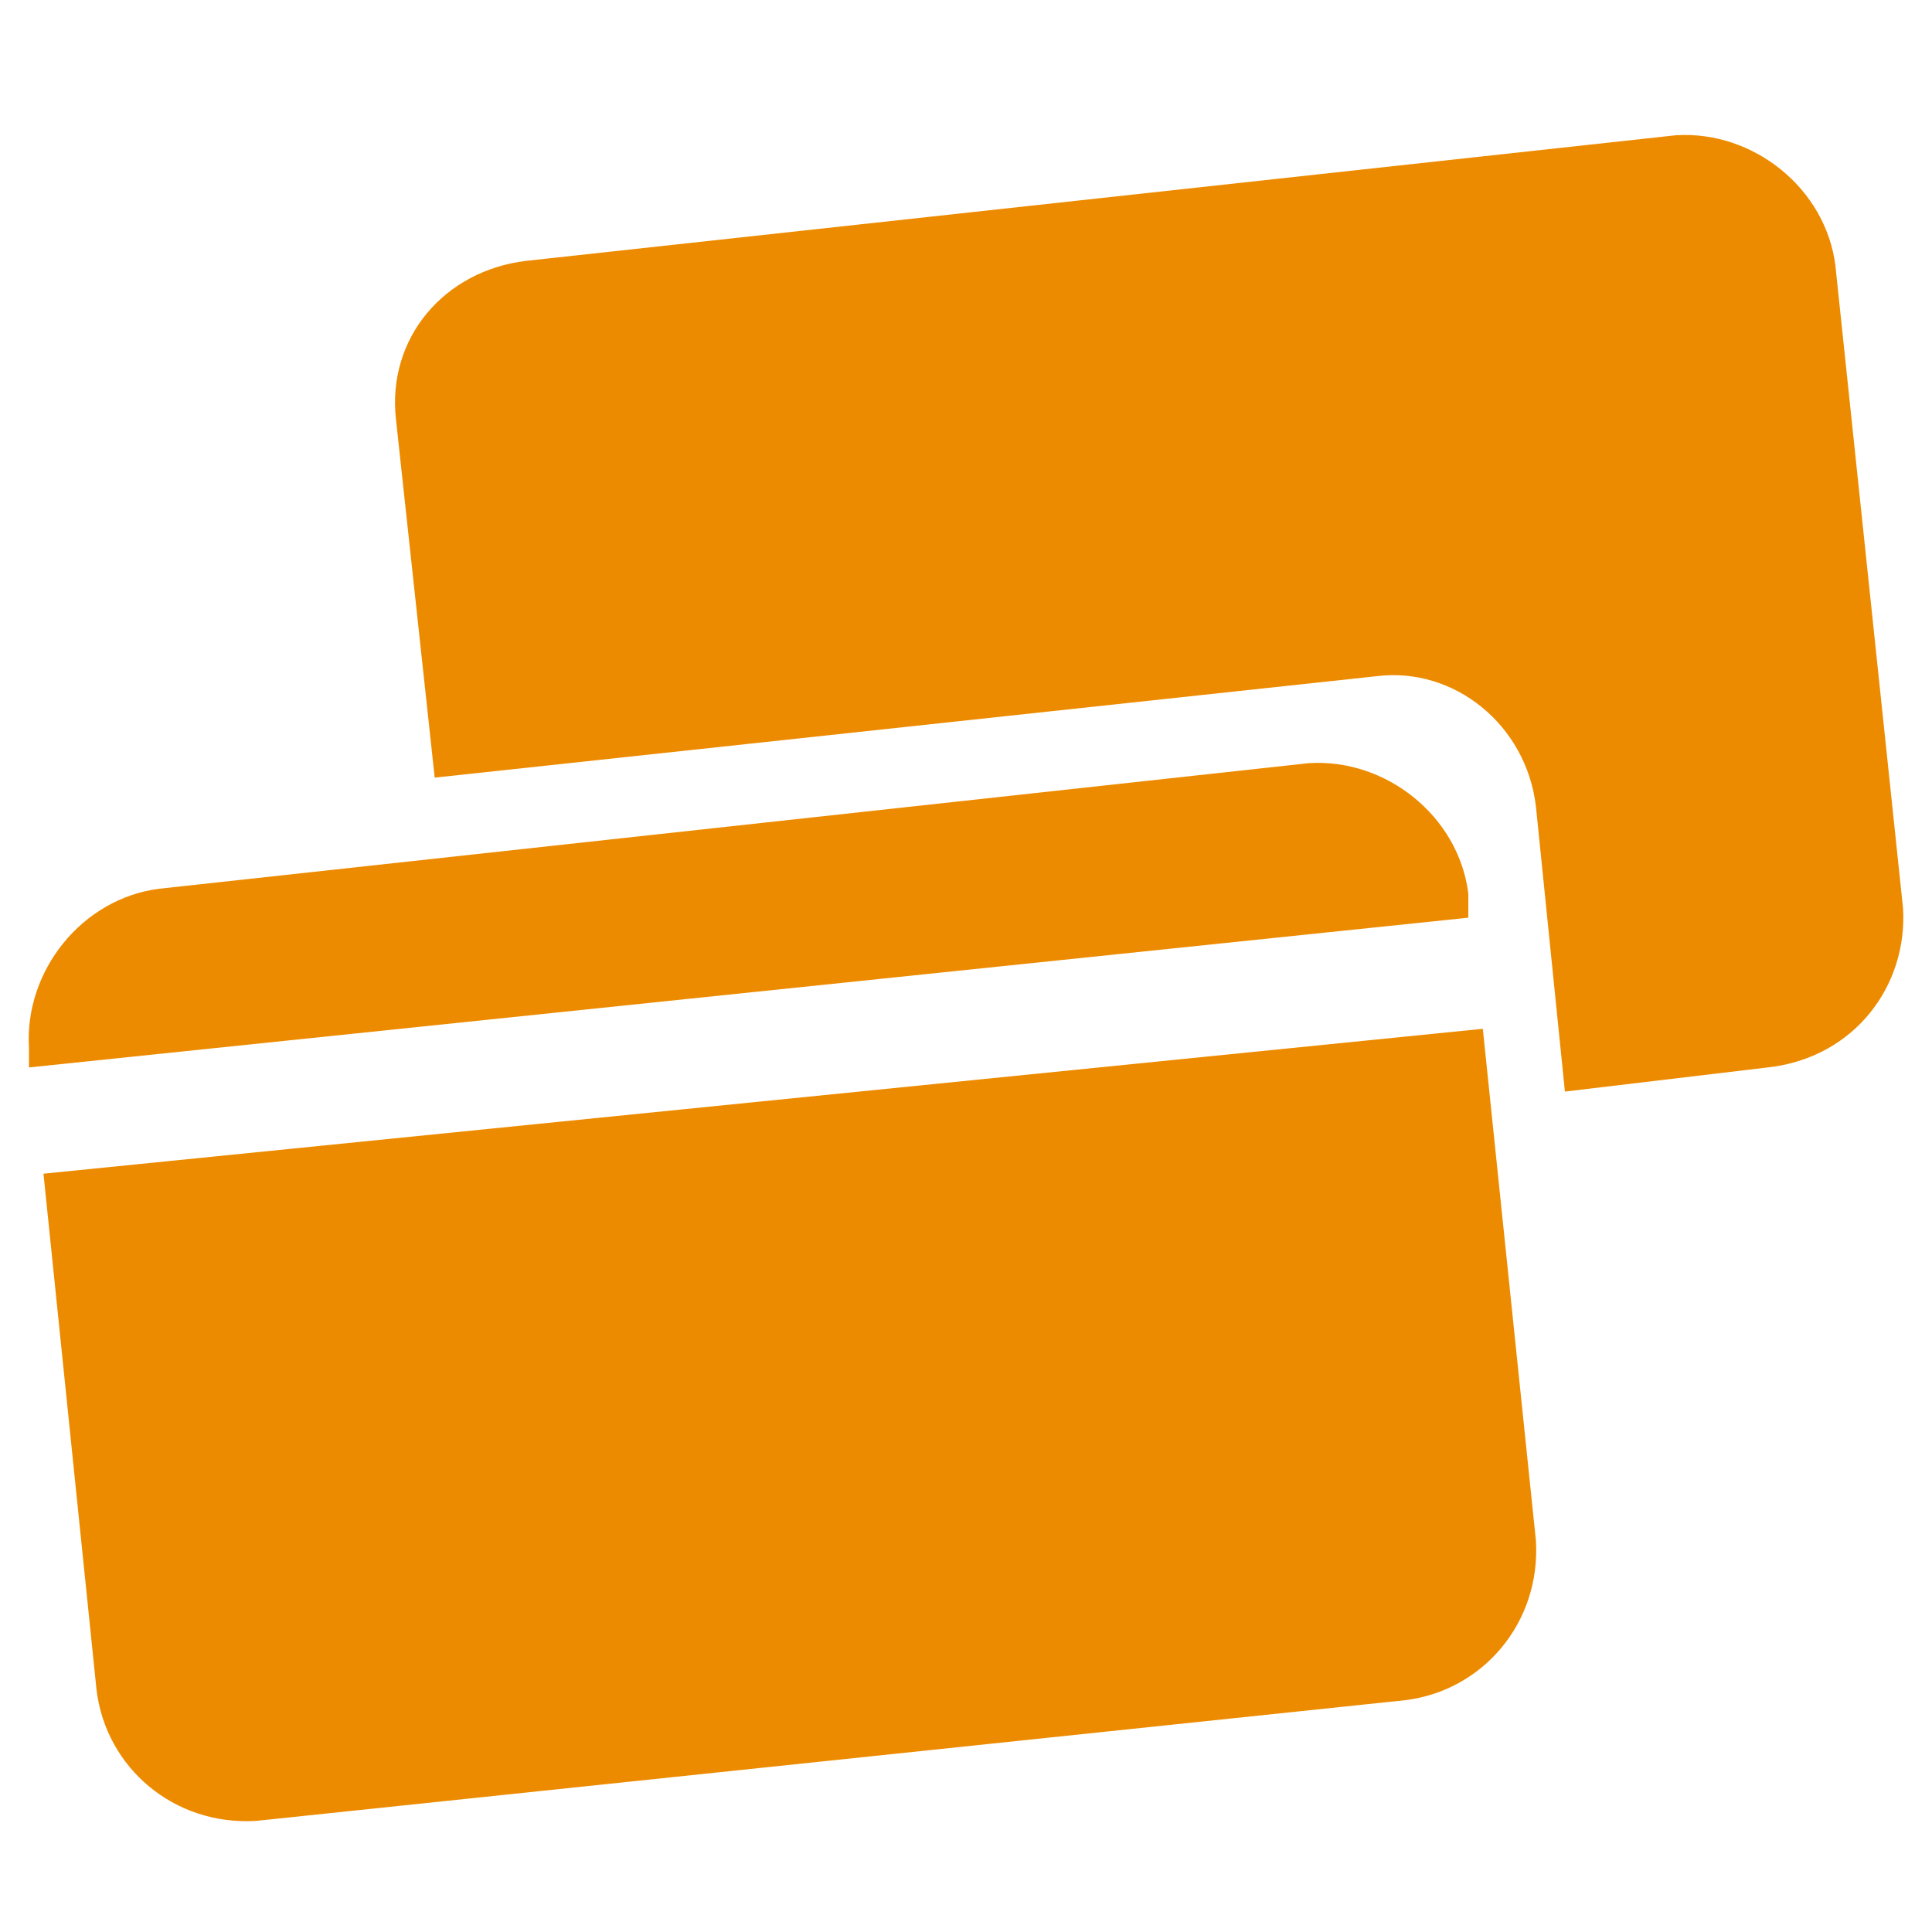 <?xml version="1.0" encoding="utf-8"?>
<!-- Generator: Adobe Illustrator 23.0.1, SVG Export Plug-In . SVG Version: 6.00 Build 0)  -->
<svg version="1.1" id="Layer_1" xmlns="http://www.w3.org/2000/svg" xmlns:xlink="http://www.w3.org/1999/xlink" x="0px" y="0px"
	 width="40px" height="40px" viewBox="0 0 40 40" style="enable-background:new 0 0 40 40;" xml:space="preserve">
<style type="text/css">
	.st0{fill:#ED8B00;}
</style>
<title>Artboard 4</title>
<path class="st0" d="M39.4,18.8L38,5.5c-0.2-1.6-1.7-2.8-3.3-2.7L10.9,5.4C9.2,5.6,8,7,8.2,8.7c0,0,0,0,0,0L9,16.1L28.5,14
	c1.6-0.2,3.1,1,3.3,2.7c0,0,0,0,0,0l0.6,5.9l4.2-0.5C38.4,21.9,39.5,20.4,39.4,18.8z"/>
<g>
	<path class="st0" d="M2,35c0.2,1.6,1.6,2.8,3.3,2.7c0,0,0,0,0,0l23.8-2.5c1.6-0.2,2.8-1.6,2.7-3.3c0,0,0,0,0,0l-1.1-10.6L0.9,24.3
		L2,35z"/>
	<path class="st0" d="M30.4,18.5c-0.2-1.6-1.7-2.8-3.3-2.7L3.3,18.4c-1.6,0.2-2.8,1.7-2.7,3.3v0.4L30.4,19L30.4,18.5z"/>
</g>
</svg>
